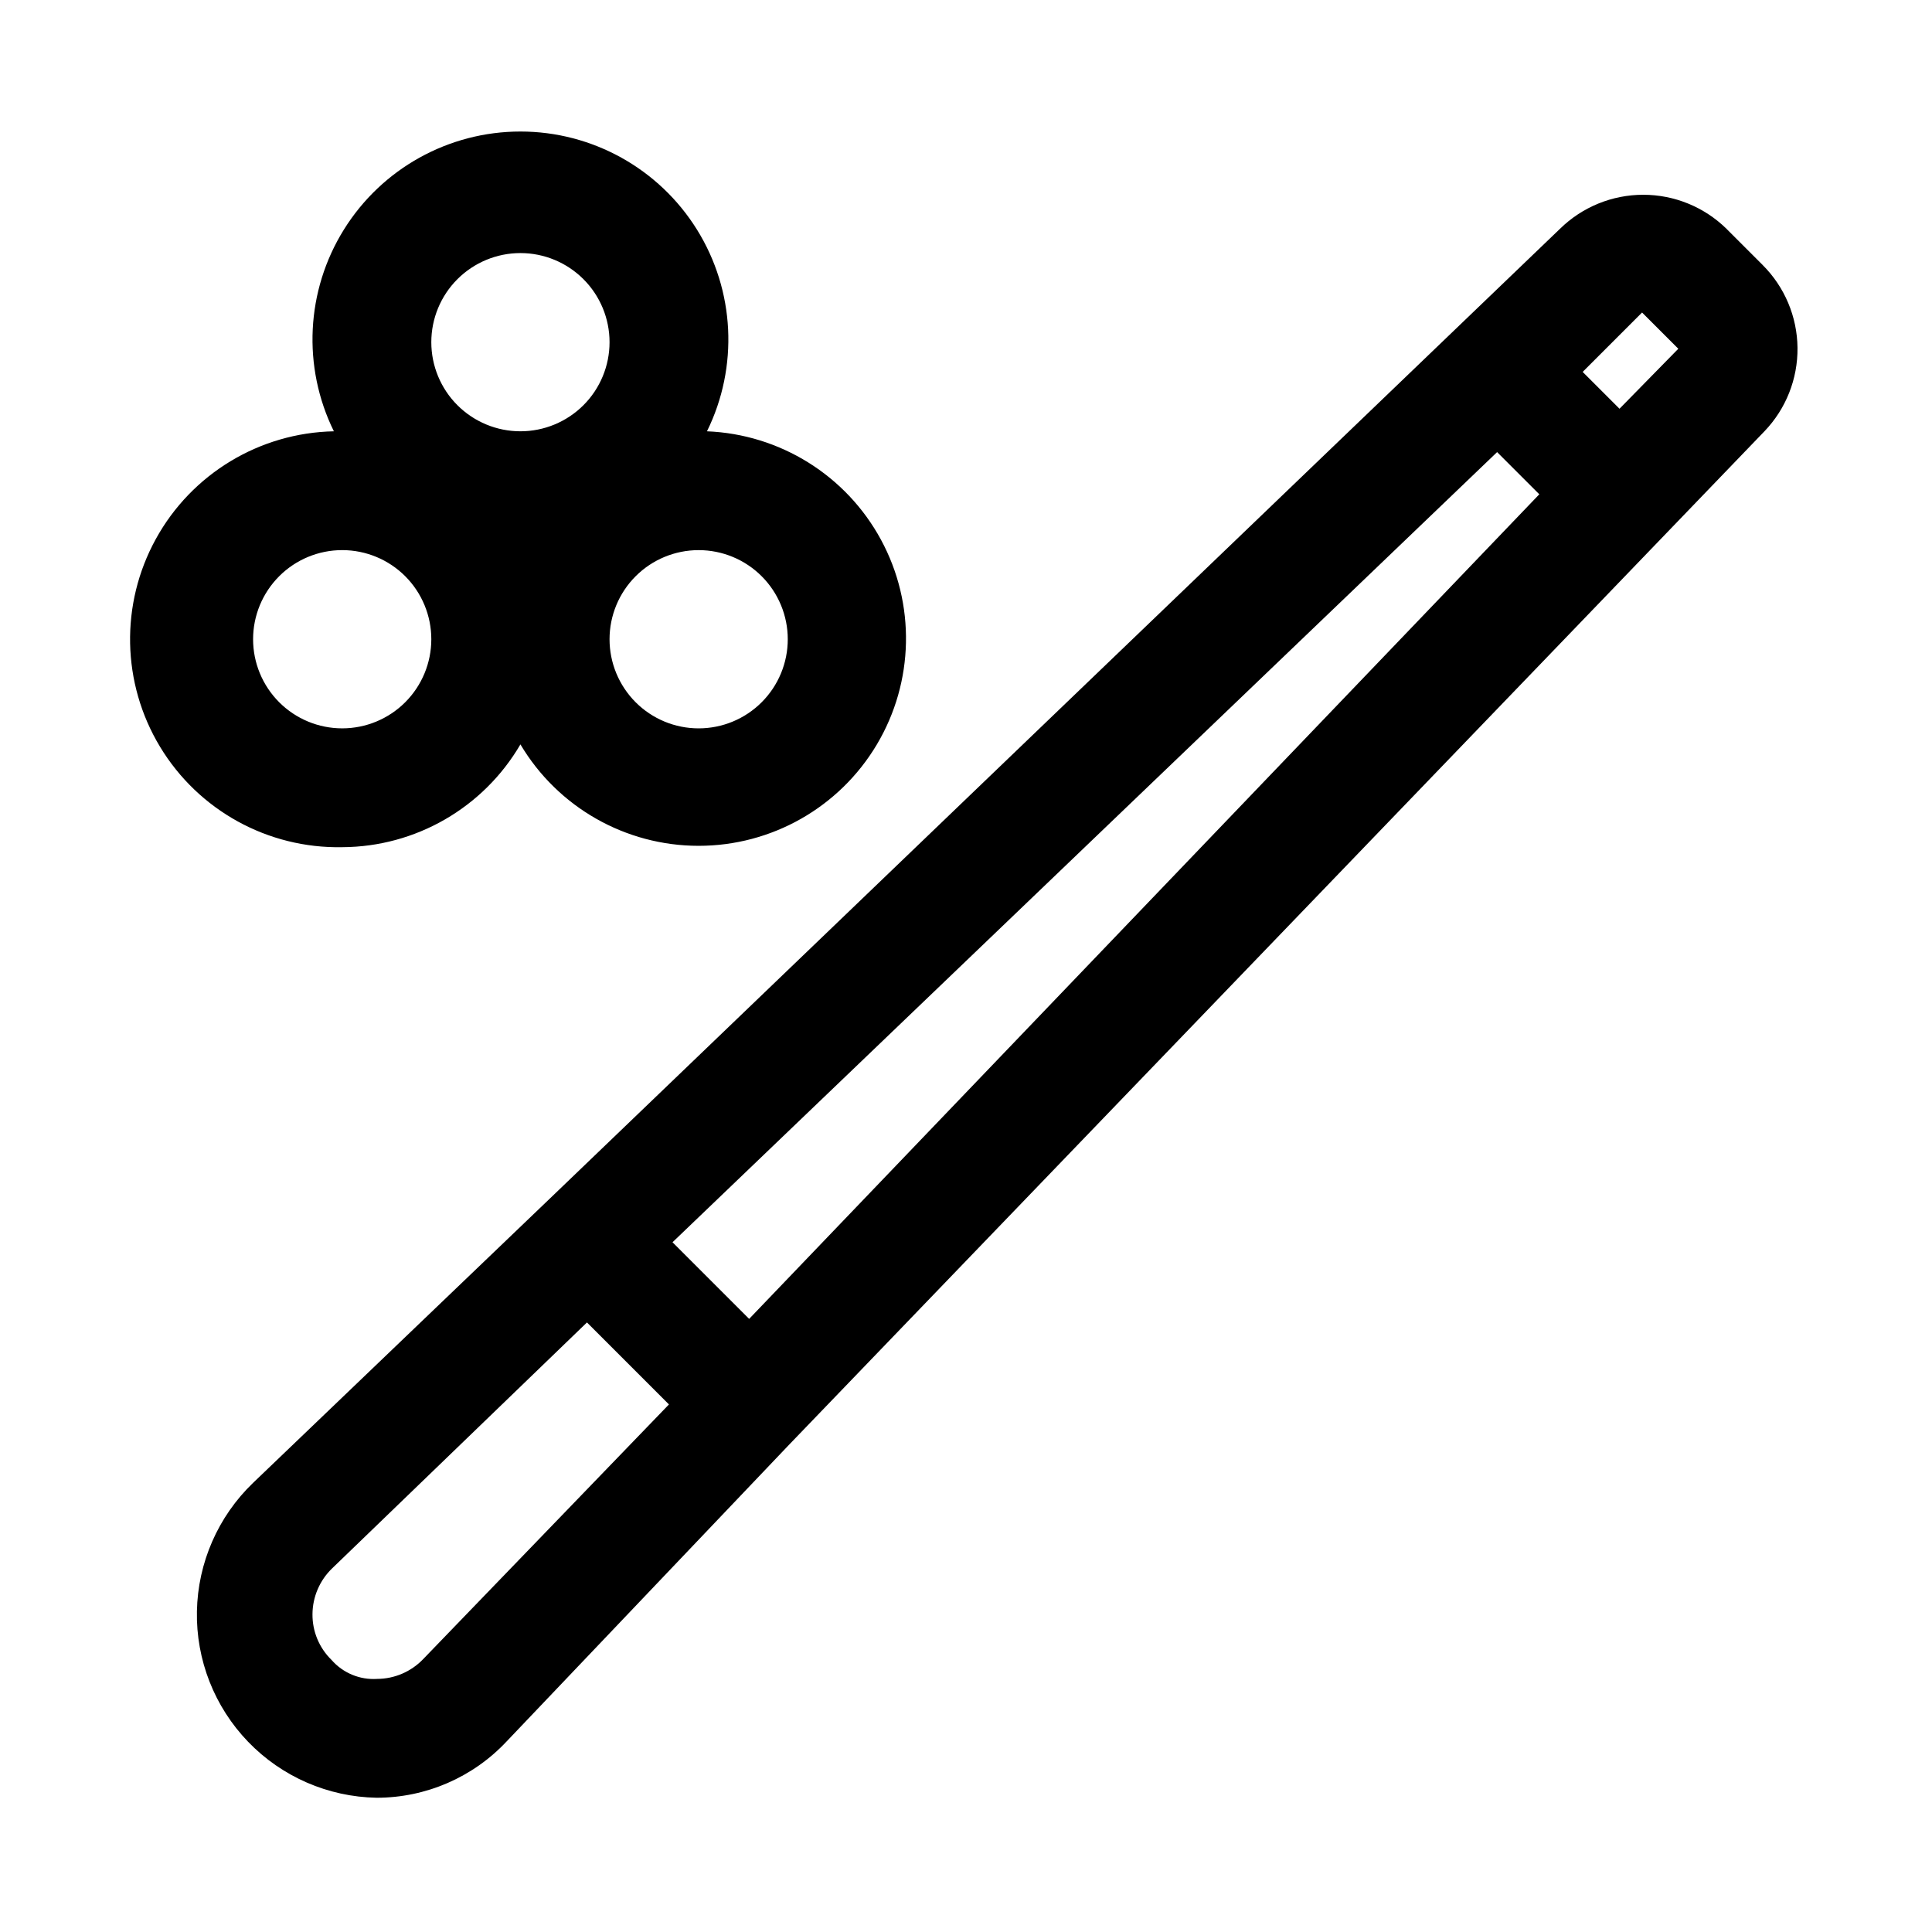 <?xml version="1.0" encoding="UTF-8"?>
<!-- Uploaded to: SVG Repo, www.svgrepo.com, Generator: SVG Repo Mixer Tools -->
<svg fill="#000000" width="800px" height="800px" version="1.1" viewBox="144 144 512 512" xmlns="http://www.w3.org/2000/svg">
 <path d="m611.12 214.22-9.605-9.605h0.004c-5.887-5.769-13.801-9-22.043-9-8.242 0-16.156 3.231-22.043 9l-267.65 256.95-78.719 75.414c-9.281 8.918-14.633 21.164-14.879 34.035-0.246 12.867 4.637 25.309 13.57 34.578 8.934 9.266 21.184 14.602 34.055 14.828 13.07 0 25.551-5.414 34.48-14.957l74.941-78.719 258.36-268.44c5.707-5.945 8.855-13.895 8.766-22.137-0.086-8.242-3.402-16.121-9.238-21.945zm-268.59 279.3-20.309-20.309 218.53-209.4 11.18 11.18zm-86.434 90.211c-3.176 3.293-7.547 5.168-12.121 5.195-4.606 0.305-9.09-1.559-12.125-5.035-3.266-3.184-5.086-7.566-5.039-12.125 0.031-4.574 1.906-8.945 5.195-12.121l67.543-65.184 21.727 21.73zm317.09-331.41-9.762-9.762 15.742-15.742 9.605 9.605zm-338.5 116.19c19.453-0.078 37.418-10.438 47.23-27.238 9.895 16.652 27.832 26.867 47.203 26.879 19.375 0.012 37.32-10.18 47.238-26.824 9.914-16.641 10.336-37.277 1.102-54.309-9.23-17.031-26.75-27.941-46.105-28.719 8.41-17.078 7.406-37.289-2.652-53.453-10.059-16.164-27.746-25.992-46.785-25.992-19.039 0-36.727 9.828-46.785 25.992-10.059 16.164-11.062 36.375-2.652 53.453-19.684 0.395-37.668 11.262-47.168 28.508-9.504 17.246-9.082 38.25 1.102 55.105 10.184 16.852 28.586 26.988 48.273 26.598zm118.08-55.105c0 6.262-2.488 12.27-6.918 16.699-4.426 4.43-10.434 6.918-16.699 6.918-6.262 0-12.27-2.488-16.695-6.918-4.43-4.43-6.918-10.438-6.918-16.699s2.488-12.27 6.918-16.699c4.426-4.43 10.434-6.918 16.695-6.918 6.266 0 12.273 2.488 16.699 6.918 4.43 4.43 6.918 10.438 6.918 16.699zm-70.848-102.34c6.262 0 12.27 2.488 16.699 6.918 4.43 4.426 6.918 10.434 6.918 16.699 0 6.262-2.488 12.27-6.918 16.699-4.43 4.426-10.438 6.914-16.699 6.914s-12.27-2.488-16.699-6.914c-4.43-4.43-6.918-10.438-6.918-16.699 0-6.266 2.488-12.273 6.918-16.699 4.43-4.43 10.438-6.918 16.699-6.918zm-47.23 78.719c6.262 0 12.27 2.488 16.699 6.918 4.426 4.43 6.914 10.438 6.914 16.699s-2.488 12.27-6.914 16.699c-4.43 4.43-10.438 6.918-16.699 6.918-6.266 0-12.273-2.488-16.699-6.918-4.43-4.43-6.918-10.438-6.918-16.699s2.488-12.27 6.918-16.699c4.426-4.43 10.434-6.918 16.699-6.918z"/>
</svg>